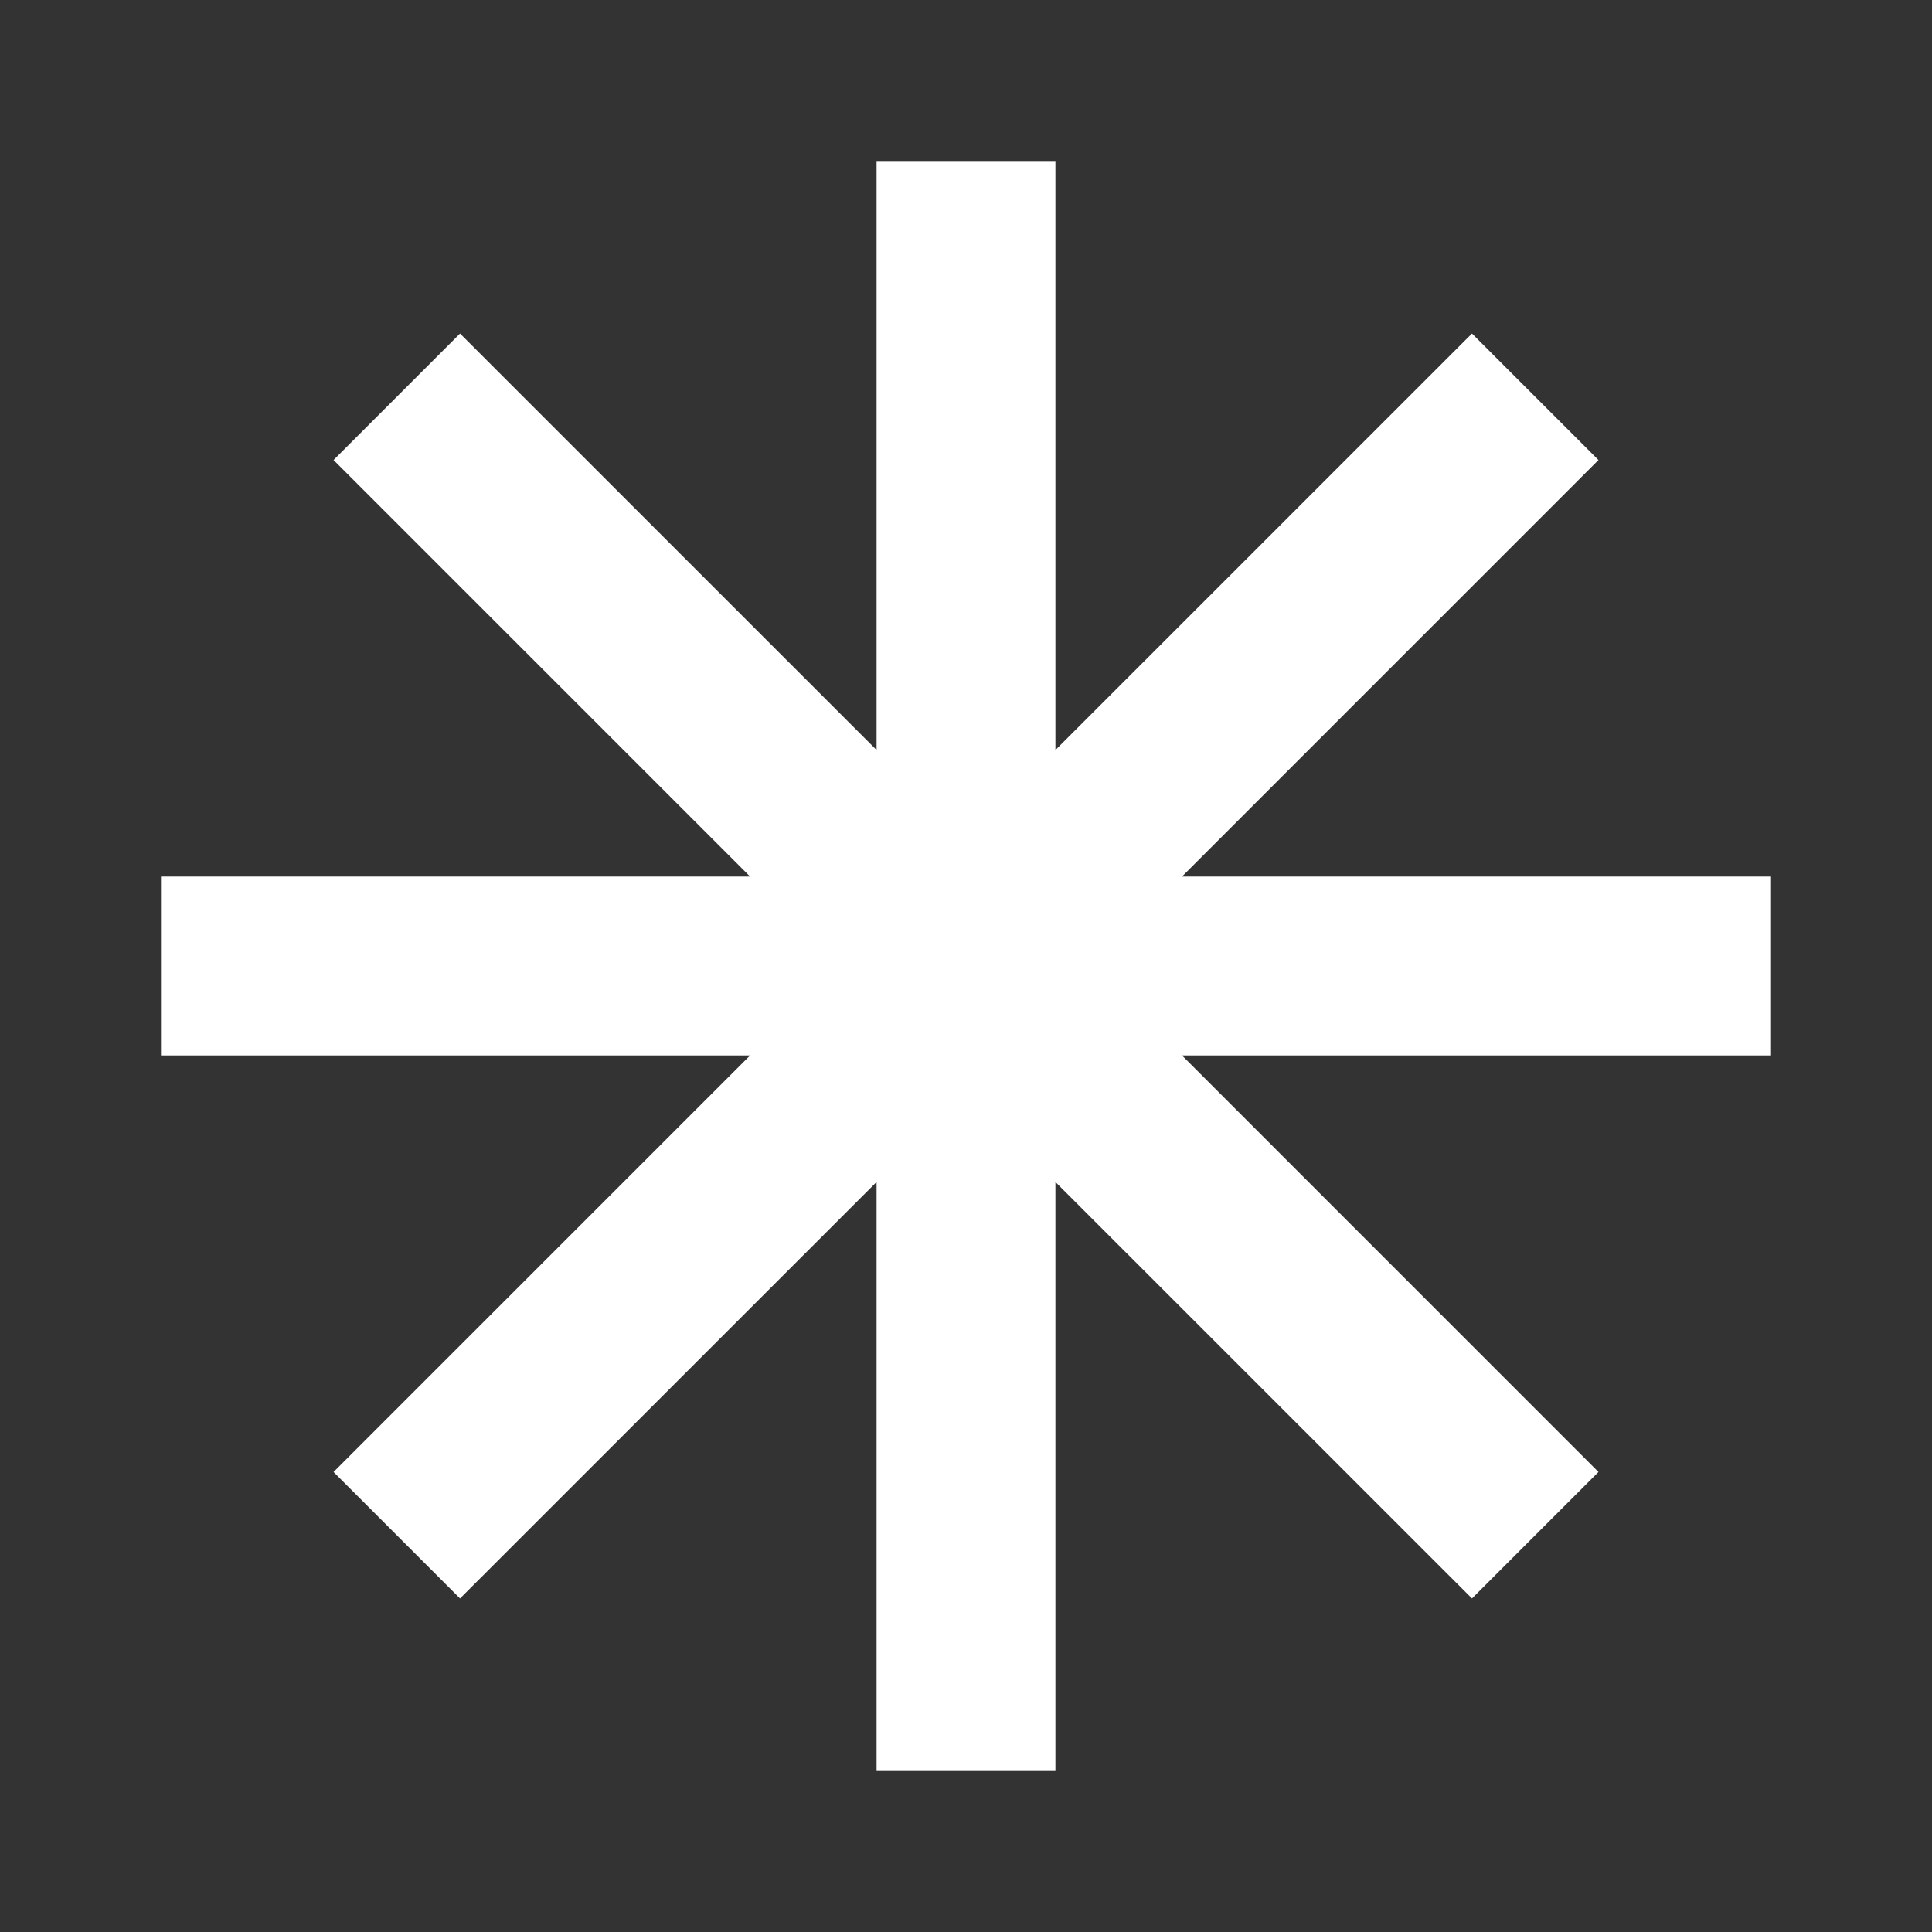 <svg width="28" height="28" viewBox="0 0 28 28" fill="none" xmlns="http://www.w3.org/2000/svg">
<rect x="0" y="0" width="28" height="28" fill="#333333" stroke="none"/>
<path d="M15.296 2.333H12.704V10.87L6.667 4.834L4.834 6.667L10.871 12.704H2.333V15.296H10.871L4.834 21.333L6.667 23.166L12.704 17.13V25.667H15.296V17.13L21.333 23.166L23.166 21.333L17.13 15.296H25.667V12.704H17.13L23.166 6.667L21.333 4.834L15.296 10.87V2.333Z" fill="white"/>
</svg>
